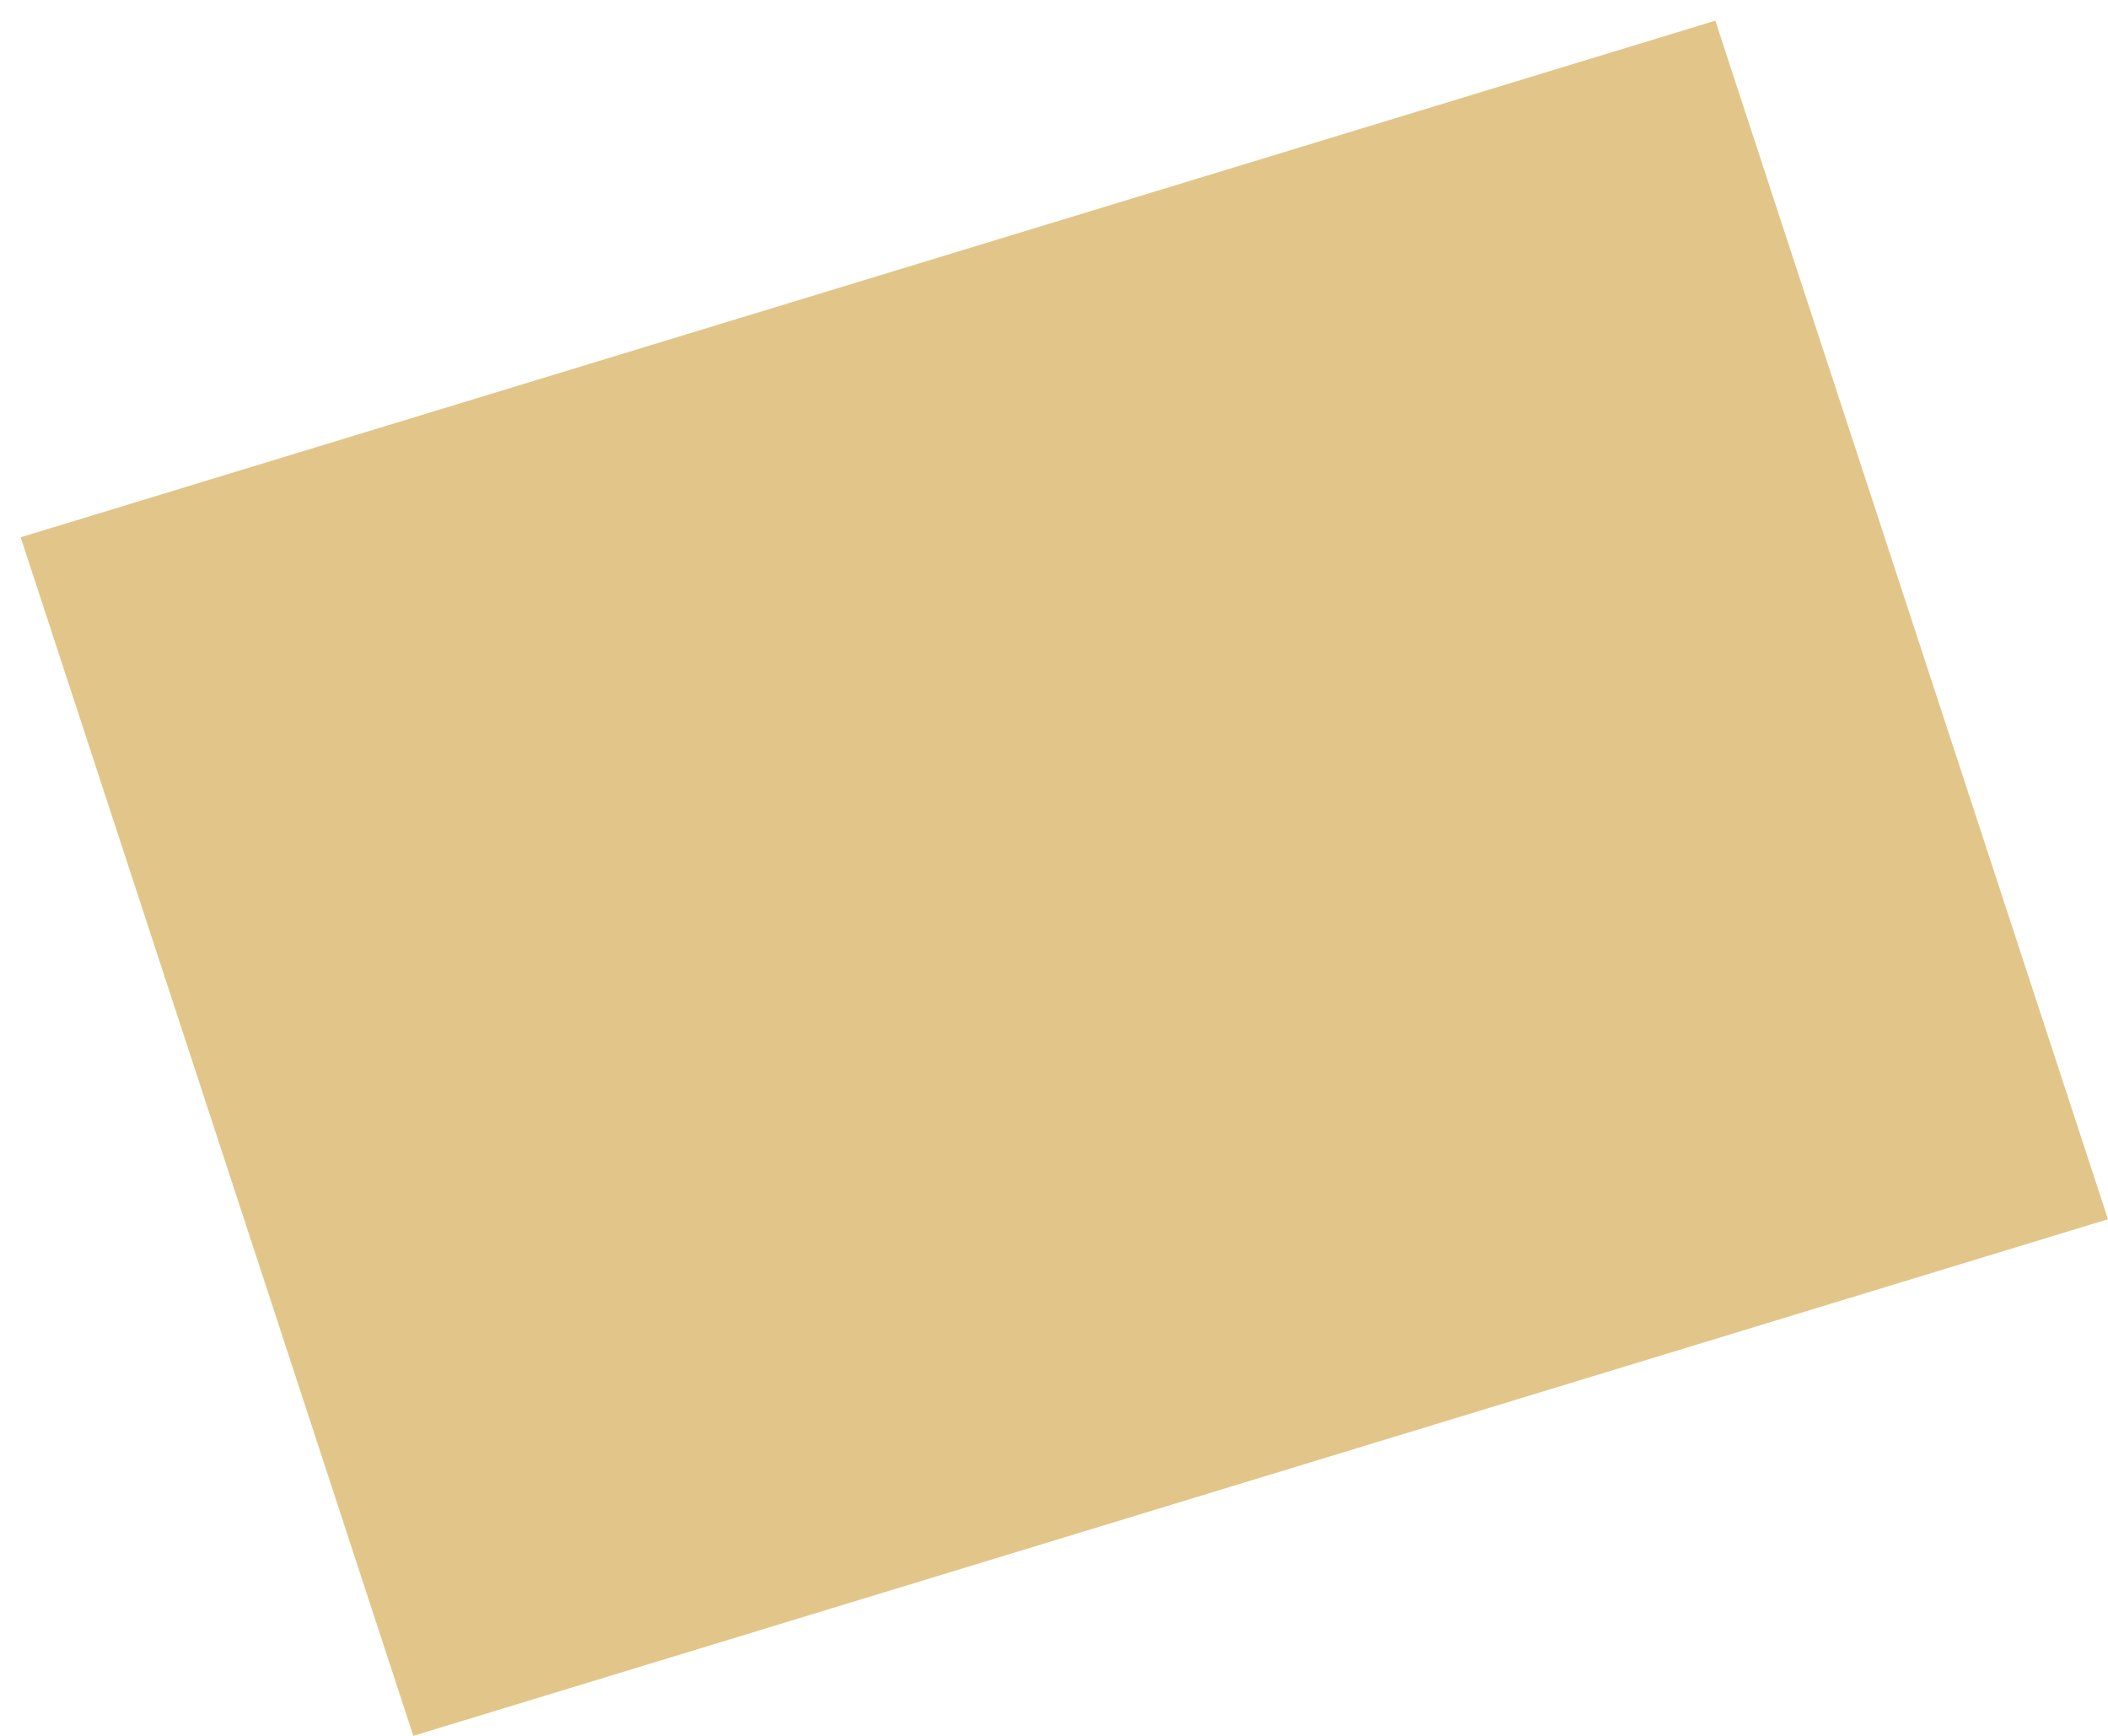 <?xml version="1.0" encoding="UTF-8"?> <svg xmlns="http://www.w3.org/2000/svg" width="51" height="42" viewBox="0 0 51 42" fill="none"><path d="M41.5 0.5L0.5 13L10 42L51 29.5L41.5 0.5Z" fill="#E2C689"></path></svg> 